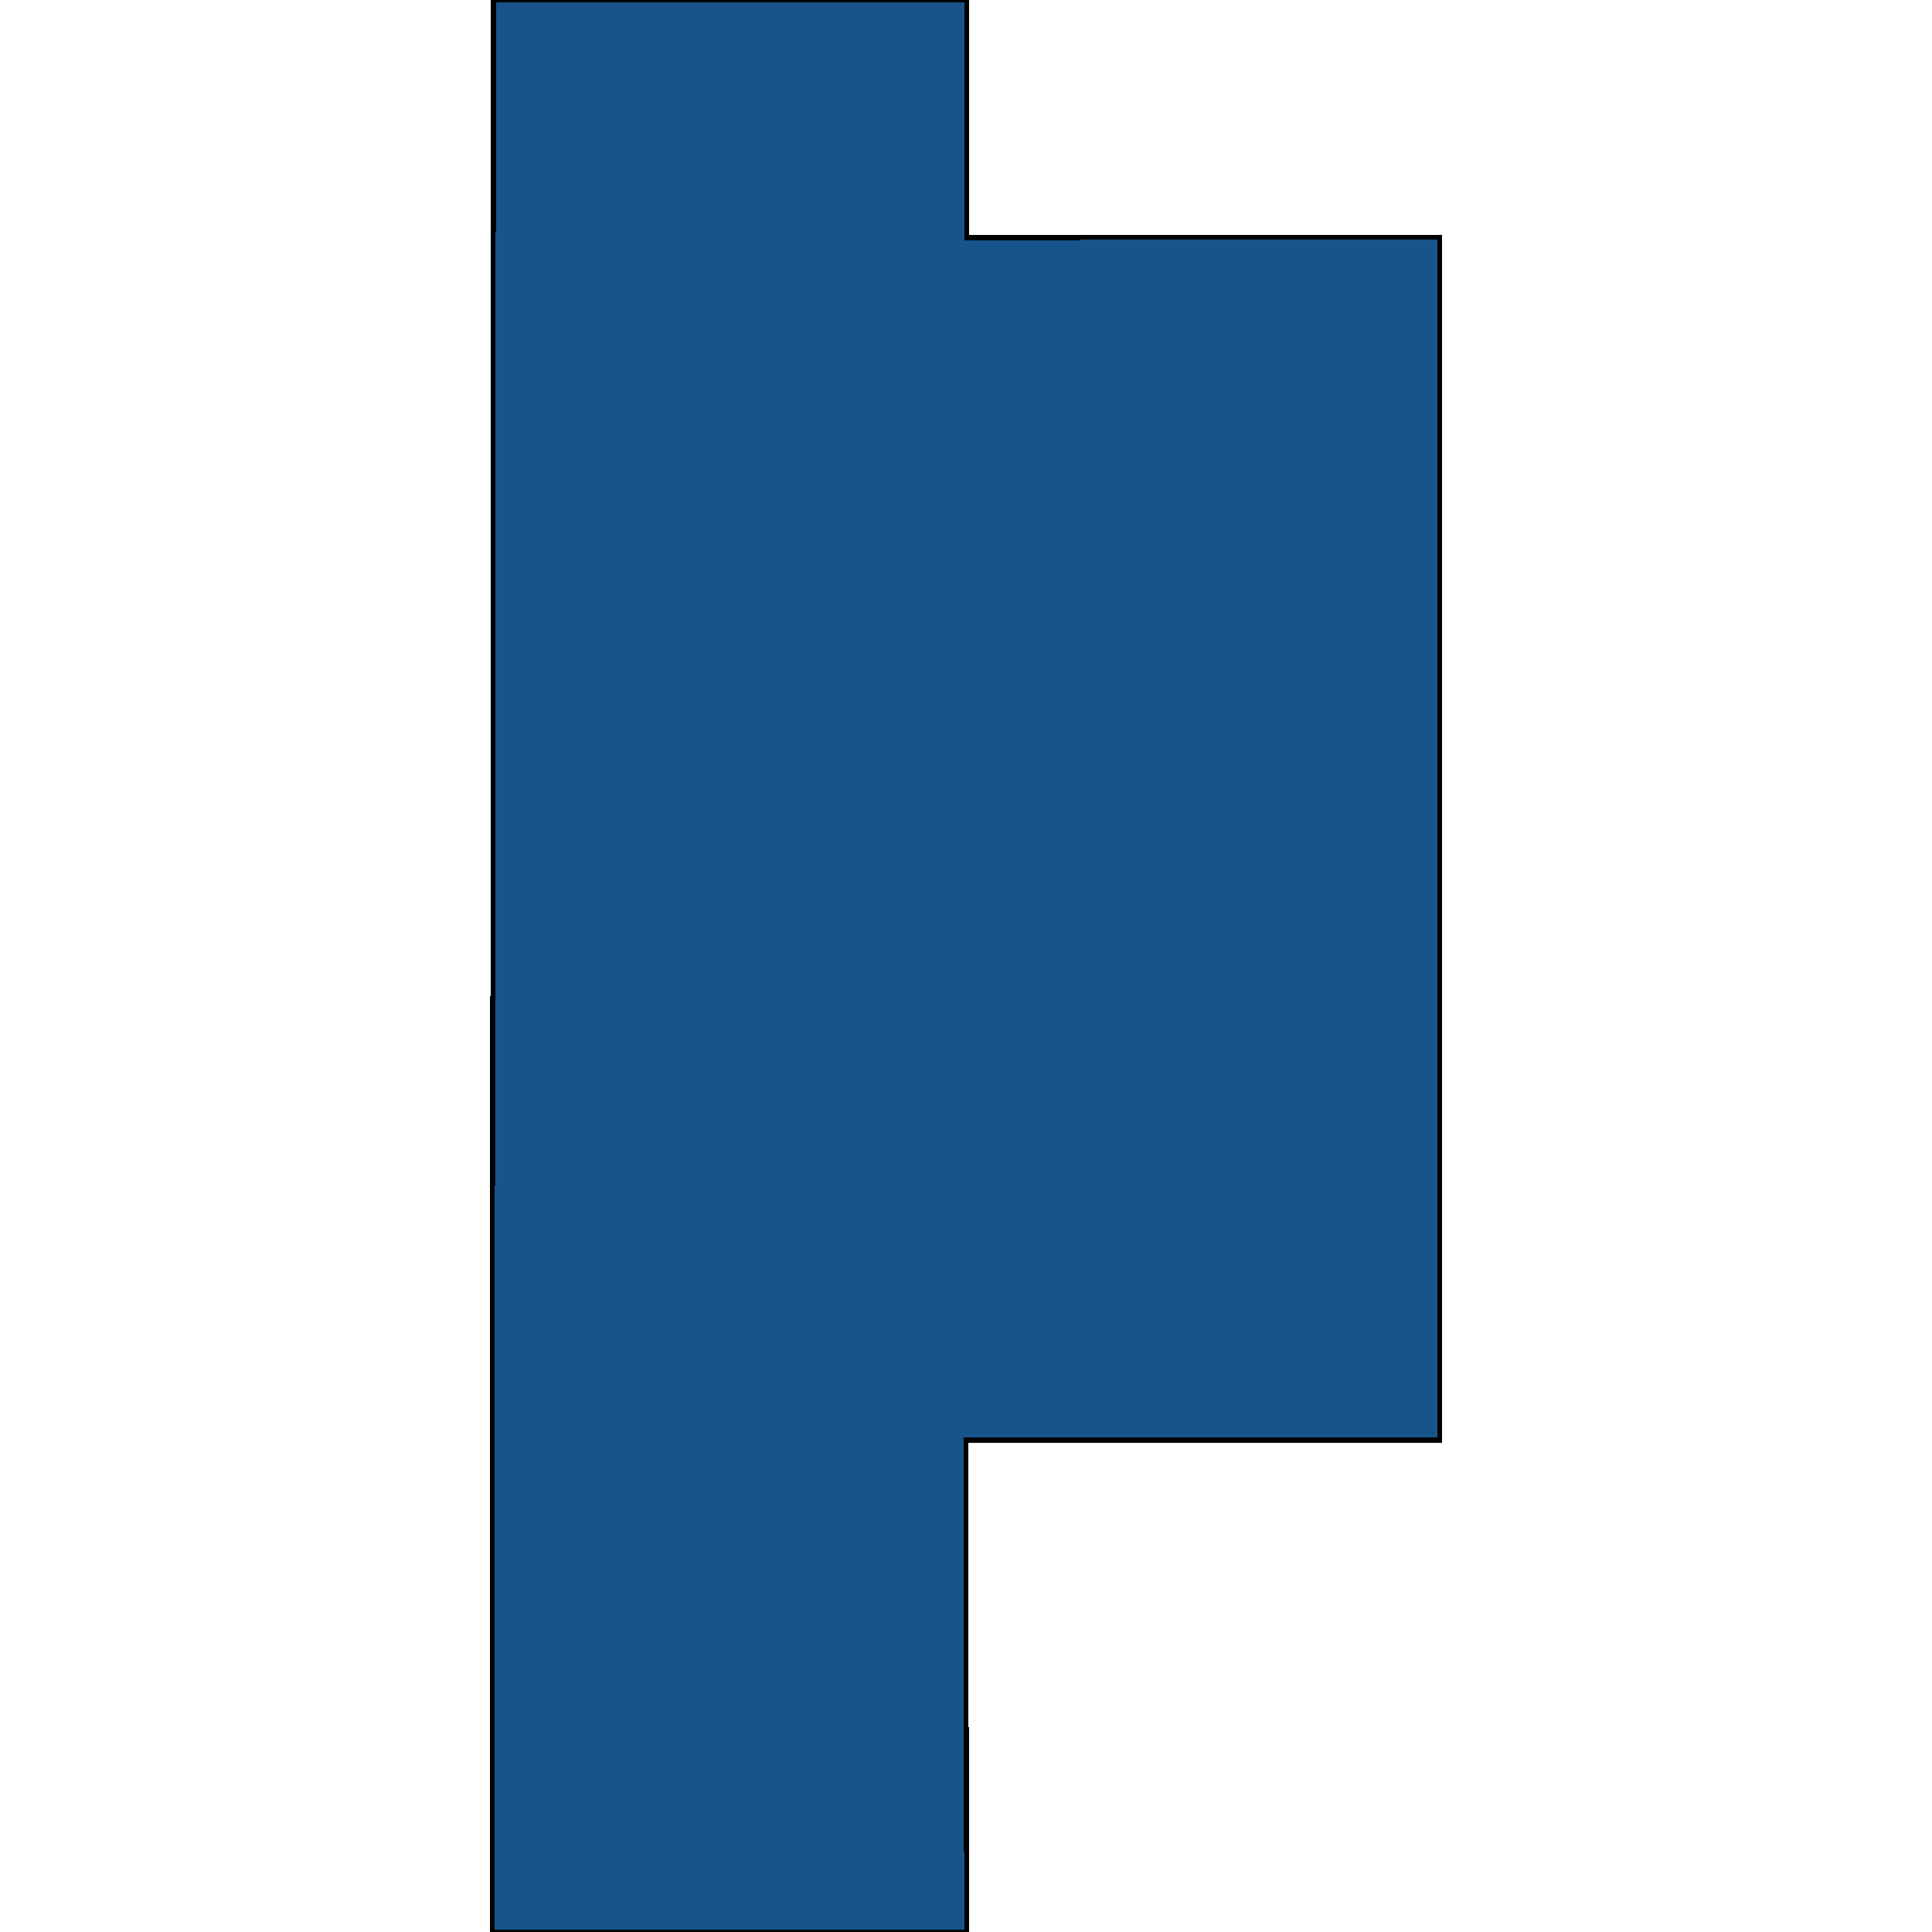 <svg xmlns="http://www.w3.org/2000/svg" width="400" height="400"><path style="stroke: black; fill: #18548a; shape-rendering: crispEdges; stroke-width: 1px;" d="M101.908,399.991L101.921,327.809L101.921,301.816L101.924,298.153L101.952,276.98L101.952,274.417L101.995,231.029L101.999,230.723L102.005,218.458L102.012,214.918L102.027,200.026L102.032,193.924L102.043,183.732L102.058,167.254L102.073,156.939L102.082,151.752L102.084,144.183L102.084,140.765L102.087,139.91L102.125,102.983L102.125,102.007L102.129,98.344L102.14,52.014L102.148,0L189.181,0.004L200.118,0L200.125,49.205L298.092,49.098L298.087,98.238L298.09,101.9L298.08,150.975L298.076,175.511L298.071,200.047L298.021,298.175L199.977,298.158L199.973,301.818L199.981,307.921L199.999,321.284L200.016,329.95L200.044,346.61L200.126,400Z"></path></svg>